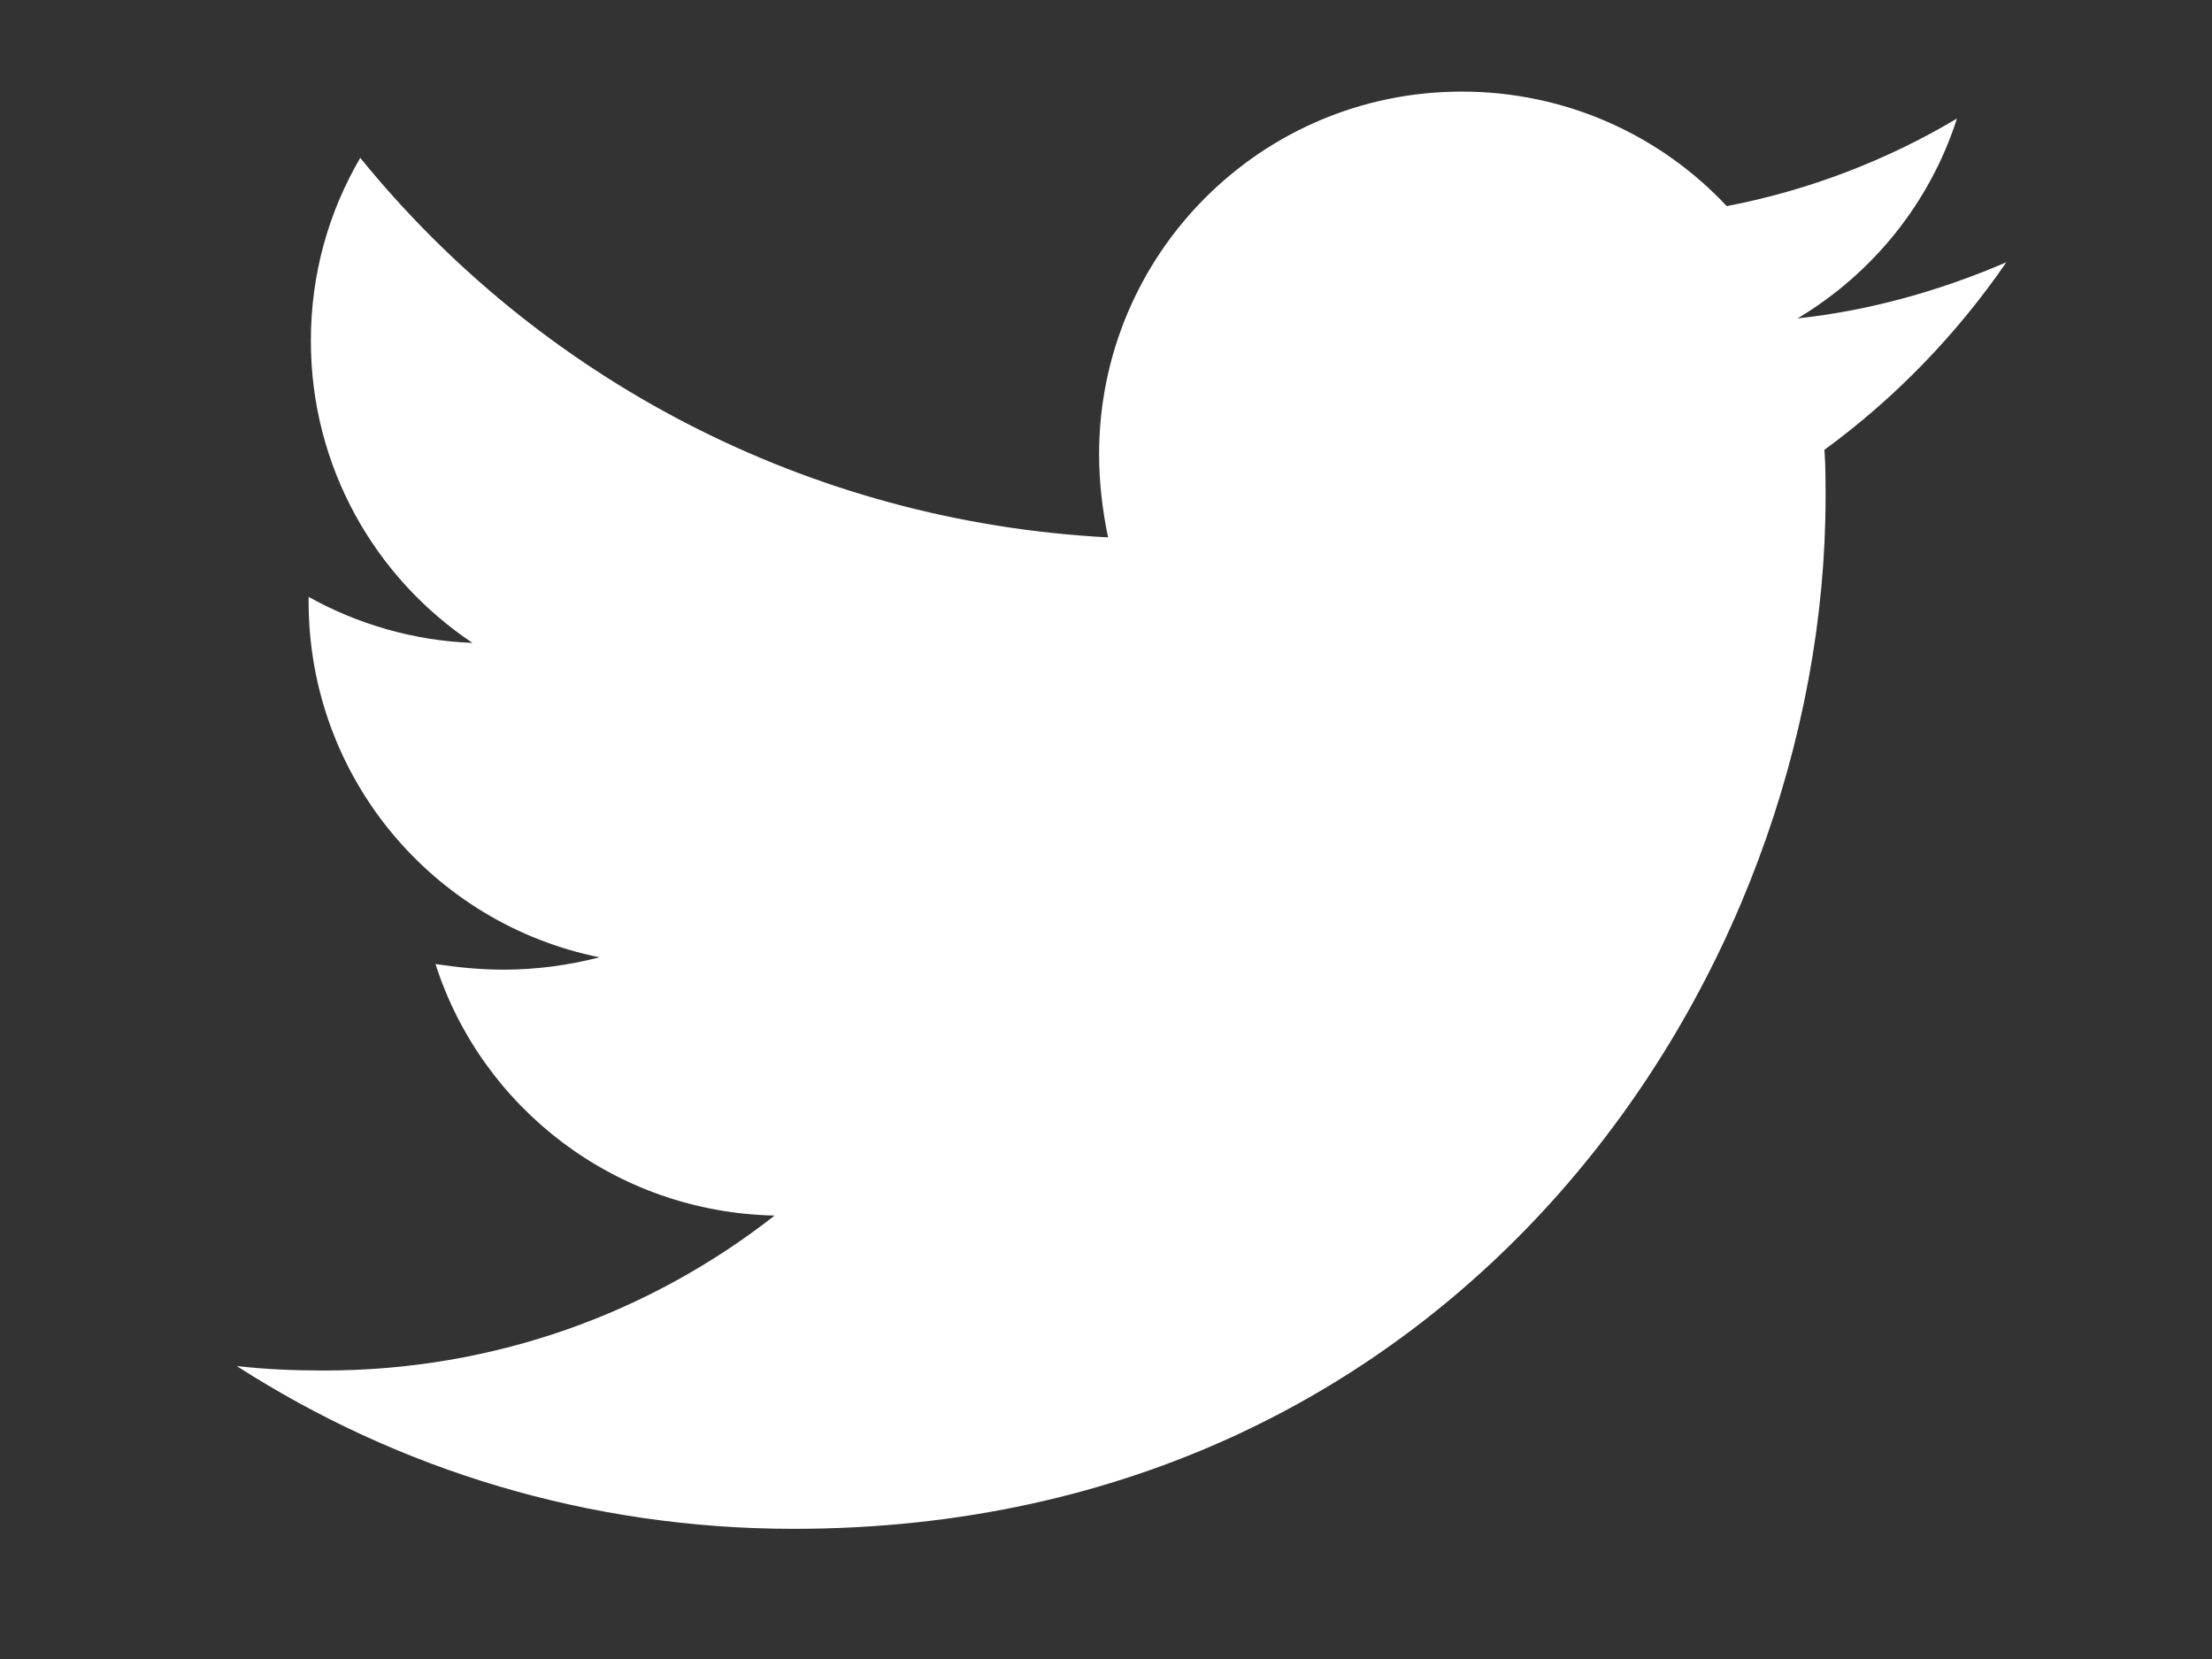 <?xml version="1.0" encoding="UTF-8" standalone="no" ?>
<!DOCTYPE svg PUBLIC "-//W3C//DTD SVG 1.1//EN" "http://www.w3.org/Graphics/SVG/1.1/DTD/svg11.dtd">
<svg xmlns="http://www.w3.org/2000/svg" xmlns:xlink="http://www.w3.org/1999/xlink" version="1.1" width="640" height="480" viewBox="0 0 640 480" xml:space="preserve">
<rect x="0" y="0" width="640" height="480" fill="#333333" stroke="none"/>
<desc>Created with Fabric.js 3.6.6</desc>
<defs>
</defs>
<g transform="matrix(1 0 0 1 324.5 234.42)"  >
<path style="stroke: none; stroke-width: 1; stroke-dasharray: none; stroke-linecap: butt; stroke-dashoffset: 0; stroke-linejoin: miter; stroke-miterlimit: 4; fill: rgb(255,255,255); fill-rule: nonzero; opacity: 1;"  transform=" translate(-256, -256)" d="M 459.37 151.716 c 0.325 4.548 0.325 9.097 0.325 13.645 c 0 138.72 -105.583 298.558 -298.558 298.558 c -59.452 0 -114.68 -17.219 -161.137 -47.106 c 8.447 0.974 16.568 1.299 25.34 1.299 c 49.055 0 94.213 -16.568 130.274 -44.832 c -46.132 -0.975 -84.792 -31.188 -98.112 -72.772 c 6.498 0.974 12.995 1.624 19.818 1.624 c 9.421 0 18.843 -1.3 27.614 -3.573 c -48.081 -9.747 -84.143 -51.98 -84.143 -102.985 v -1.299 c 13.969 7.797 30.214 12.67 47.431 13.319 c -28.264 -18.843 -46.781 -51.005 -46.781 -87.391 c 0 -19.492 5.197 -37.36 14.294 -52.954 c 51.655 63.675 129.3 105.258 216.365 109.807 c -1.624 -7.797 -2.599 -15.918 -2.599 -24.04 c 0 -57.828 46.782 -104.934 104.934 -104.934 c 30.213 0 57.502 12.67 76.67 33.137 c 23.715 -4.548 46.456 -13.32 66.599 -25.34 c -7.798 24.366 -24.366 44.833 -46.132 57.827 c 21.117 -2.273 41.584 -8.122 60.426 -16.243 c -14.292 20.791 -32.161 39.308 -52.628 54.253 z" stroke-linecap="round" />
</g>
</svg>